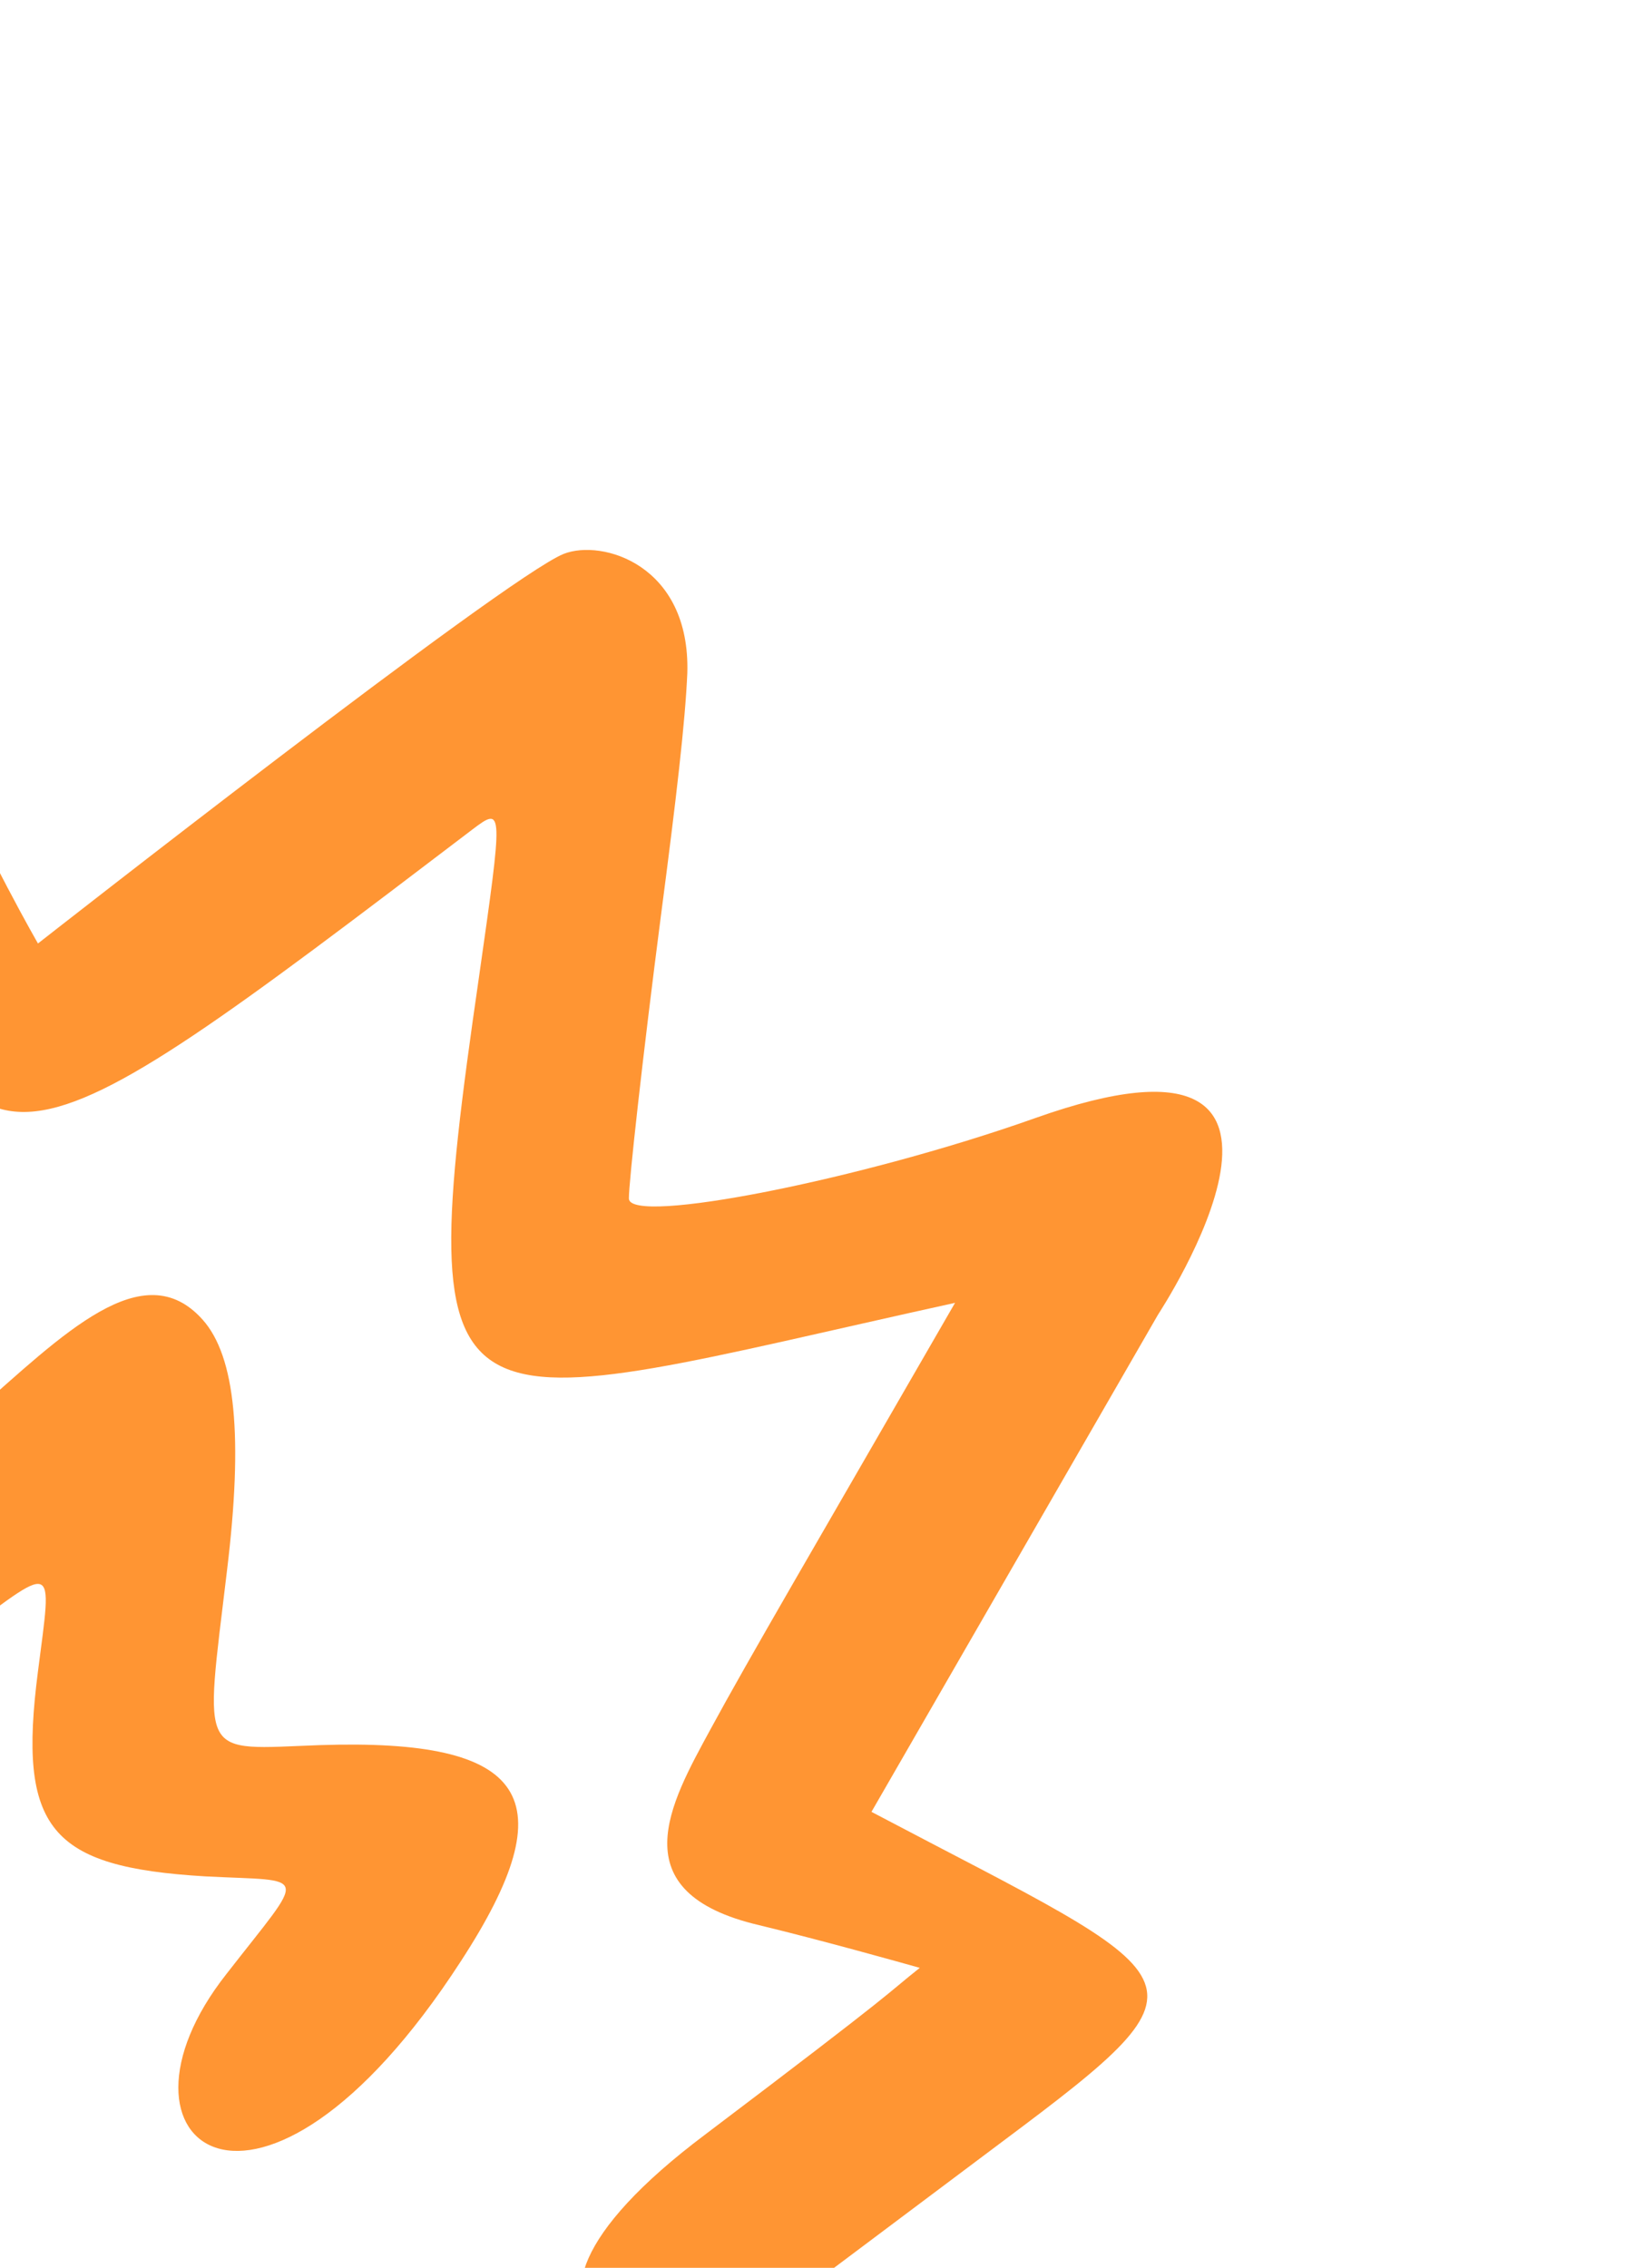 <svg width="338" height="466" viewBox="0 0 338 466" fill="none" xmlns="http://www.w3.org/2000/svg">
<path d="M115.802 113.822C123.693 110.688 141.898 116.056 141.223 138.345C140.789 148.337 138.998 163.765 135.789 188.251C132.045 217.185 129.154 243.32 129.221 246.285C129.322 251.829 177.091 242.414 212.809 229.712C280.378 205.738 238.085 269.886 237.927 270.16L179.061 372.305C246.152 407.677 251.793 405.807 205.92 440.09L164.829 470.911C135.842 492.612 90.366 479.573 144.92 438.588C185.818 407.656 181.509 410.294 188.986 404.36C185.275 403.319 169.133 398.772 156.004 395.595C127.178 388.859 137.78 370.462 145.945 355.415C153.951 340.642 166.959 318.511 196.234 267.712C90.555 290.939 83.939 300.66 98.421 200.737C103.332 166.257 103.459 165.597 97.154 170.377C-1.308 245.315 -1.846 245.37 -29.586 184.393C-38.26 165.127 -46.076 149.65 -46.424 149.815C-46.931 150.255 -55.346 168.816 -65.056 191.385C-93.428 257.335 -92.256 256.181 -120.493 236.982C-131.057 229.797 -140.577 222.116 -142.005 220.195C-143.466 217.89 -146.365 235.24 -149.601 263.735C-170.947 348.731 -191.469 309.105 -187.574 273.309C-176.641 174.264 -182.945 148.685 -127.443 199.325C-118.05 207.665 -113.068 210.901 -112.151 208.869C-111.202 207.222 -101.746 183.775 -91.12 156.978C-73.601 112.938 -57.209 51.057 -11.989 154.297C-2.36 176.306 7.803 193.869 7.803 193.869C7.803 193.869 103.536 118.824 115.802 113.822Z" fill="#FF9533"/>
<path d="M-5.51 290.444C13.052 274.074 29.425 257.539 41.614 271.148C48.406 278.72 49.977 295.357 46.644 322.699C41.96 362.064 40.659 359.482 65.768 358.589C108.409 357.193 116.664 369.266 94.664 403.041C53.101 467.242 19.148 440.359 46.506 405.648C63.192 384.173 63.767 386.699 42.112 385.558C10.247 383.655 3.613 375.808 7.797 343.47C10.754 320.301 11.896 320.959 -9.583 337.111C-38.033 358.757 -42.321 350.799 -58.892 330.276L-64.301 341.424C-79.013 371.352 -93.968 350.664 -88.082 308.333C-82.605 269.791 -65.233 267.365 -42.593 301.994C-37.798 309.512 -33.353 315 -32.656 314.67C-31.833 313.682 -19.86 303.024 -5.51 290.444Z" fill="#FF9533"/>
</svg>
